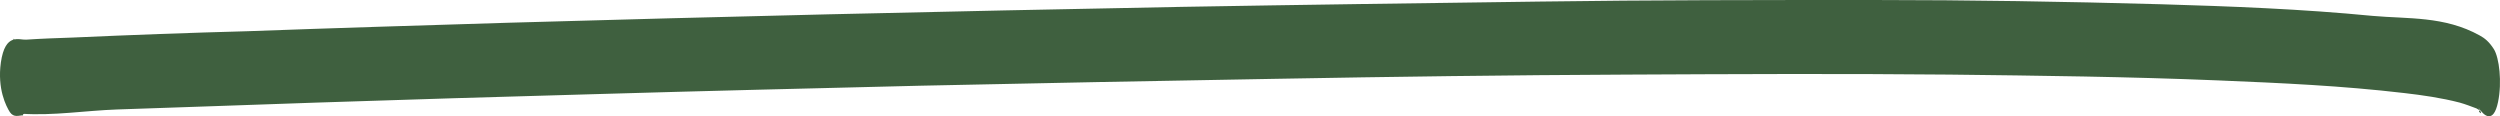 <svg
  width="100%"
  height="2"
  viewBox="0 0 43 2"
  fill="none"
  xmlns="http://www.w3.org/2000/svg"
  preserveAspectRatio="none"
>
  <path d="M0.397 1.984C0.323 1.984 0.241 2.029 0.17 1.929C0.106 1.829 -0.049 1.529 0.015 1.074C0.09 0.555 0.333 0.692 0.45 0.682C0.717 0.664 0.981 0.655 1.248 0.646C2.25 0.601 3.251 0.564 4.254 0.537C5.753 0.482 7.249 0.437 8.747 0.391C10.585 0.337 12.422 0.291 14.261 0.246C16.282 0.2 18.306 0.155 20.327 0.118C22.378 0.082 24.429 0.055 26.48 0.027C28.395 0 30.311 0 32.226 0C33.874 0 35.521 0.027 37.168 0.073C38.381 0.109 39.593 0.155 40.806 0.273C41.417 0.328 42.044 0.273 42.651 0.61C42.735 0.655 42.815 0.719 42.895 0.846C42.986 0.992 43.038 1.41 42.966 1.756C42.886 2.138 42.721 1.993 42.627 1.847C42.76 2.065 42.549 1.847 42.688 1.92C42.657 1.902 42.627 1.883 42.596 1.865C42.5 1.829 42.404 1.792 42.308 1.765C41.991 1.683 41.675 1.638 41.358 1.601C40.275 1.474 39.256 1.429 38.154 1.383C36.612 1.319 35.072 1.301 33.531 1.283C31.68 1.265 29.829 1.274 27.978 1.283C25.959 1.292 23.941 1.319 21.922 1.356C19.902 1.392 17.867 1.429 15.838 1.474C13.96 1.52 12.083 1.565 10.205 1.62C8.614 1.665 7.024 1.711 5.433 1.765C4.293 1.802 3.153 1.847 2.013 1.883C1.467 1.902 0.918 1.993 0.372 1.956C0.331 1.956 0.243 2.047 0.354 1.929L0.474 1.592C0.423 1.31 0.37 1.019 0.319 0.737C0.249 0.628 0.155 0.682 0.288 0.682C0.372 0.682 0.554 0.755 0.58 1.256C0.605 1.756 0.48 1.965 0.394 1.965L0.397 1.984Z" fill="#3F603F"/>
</svg>
